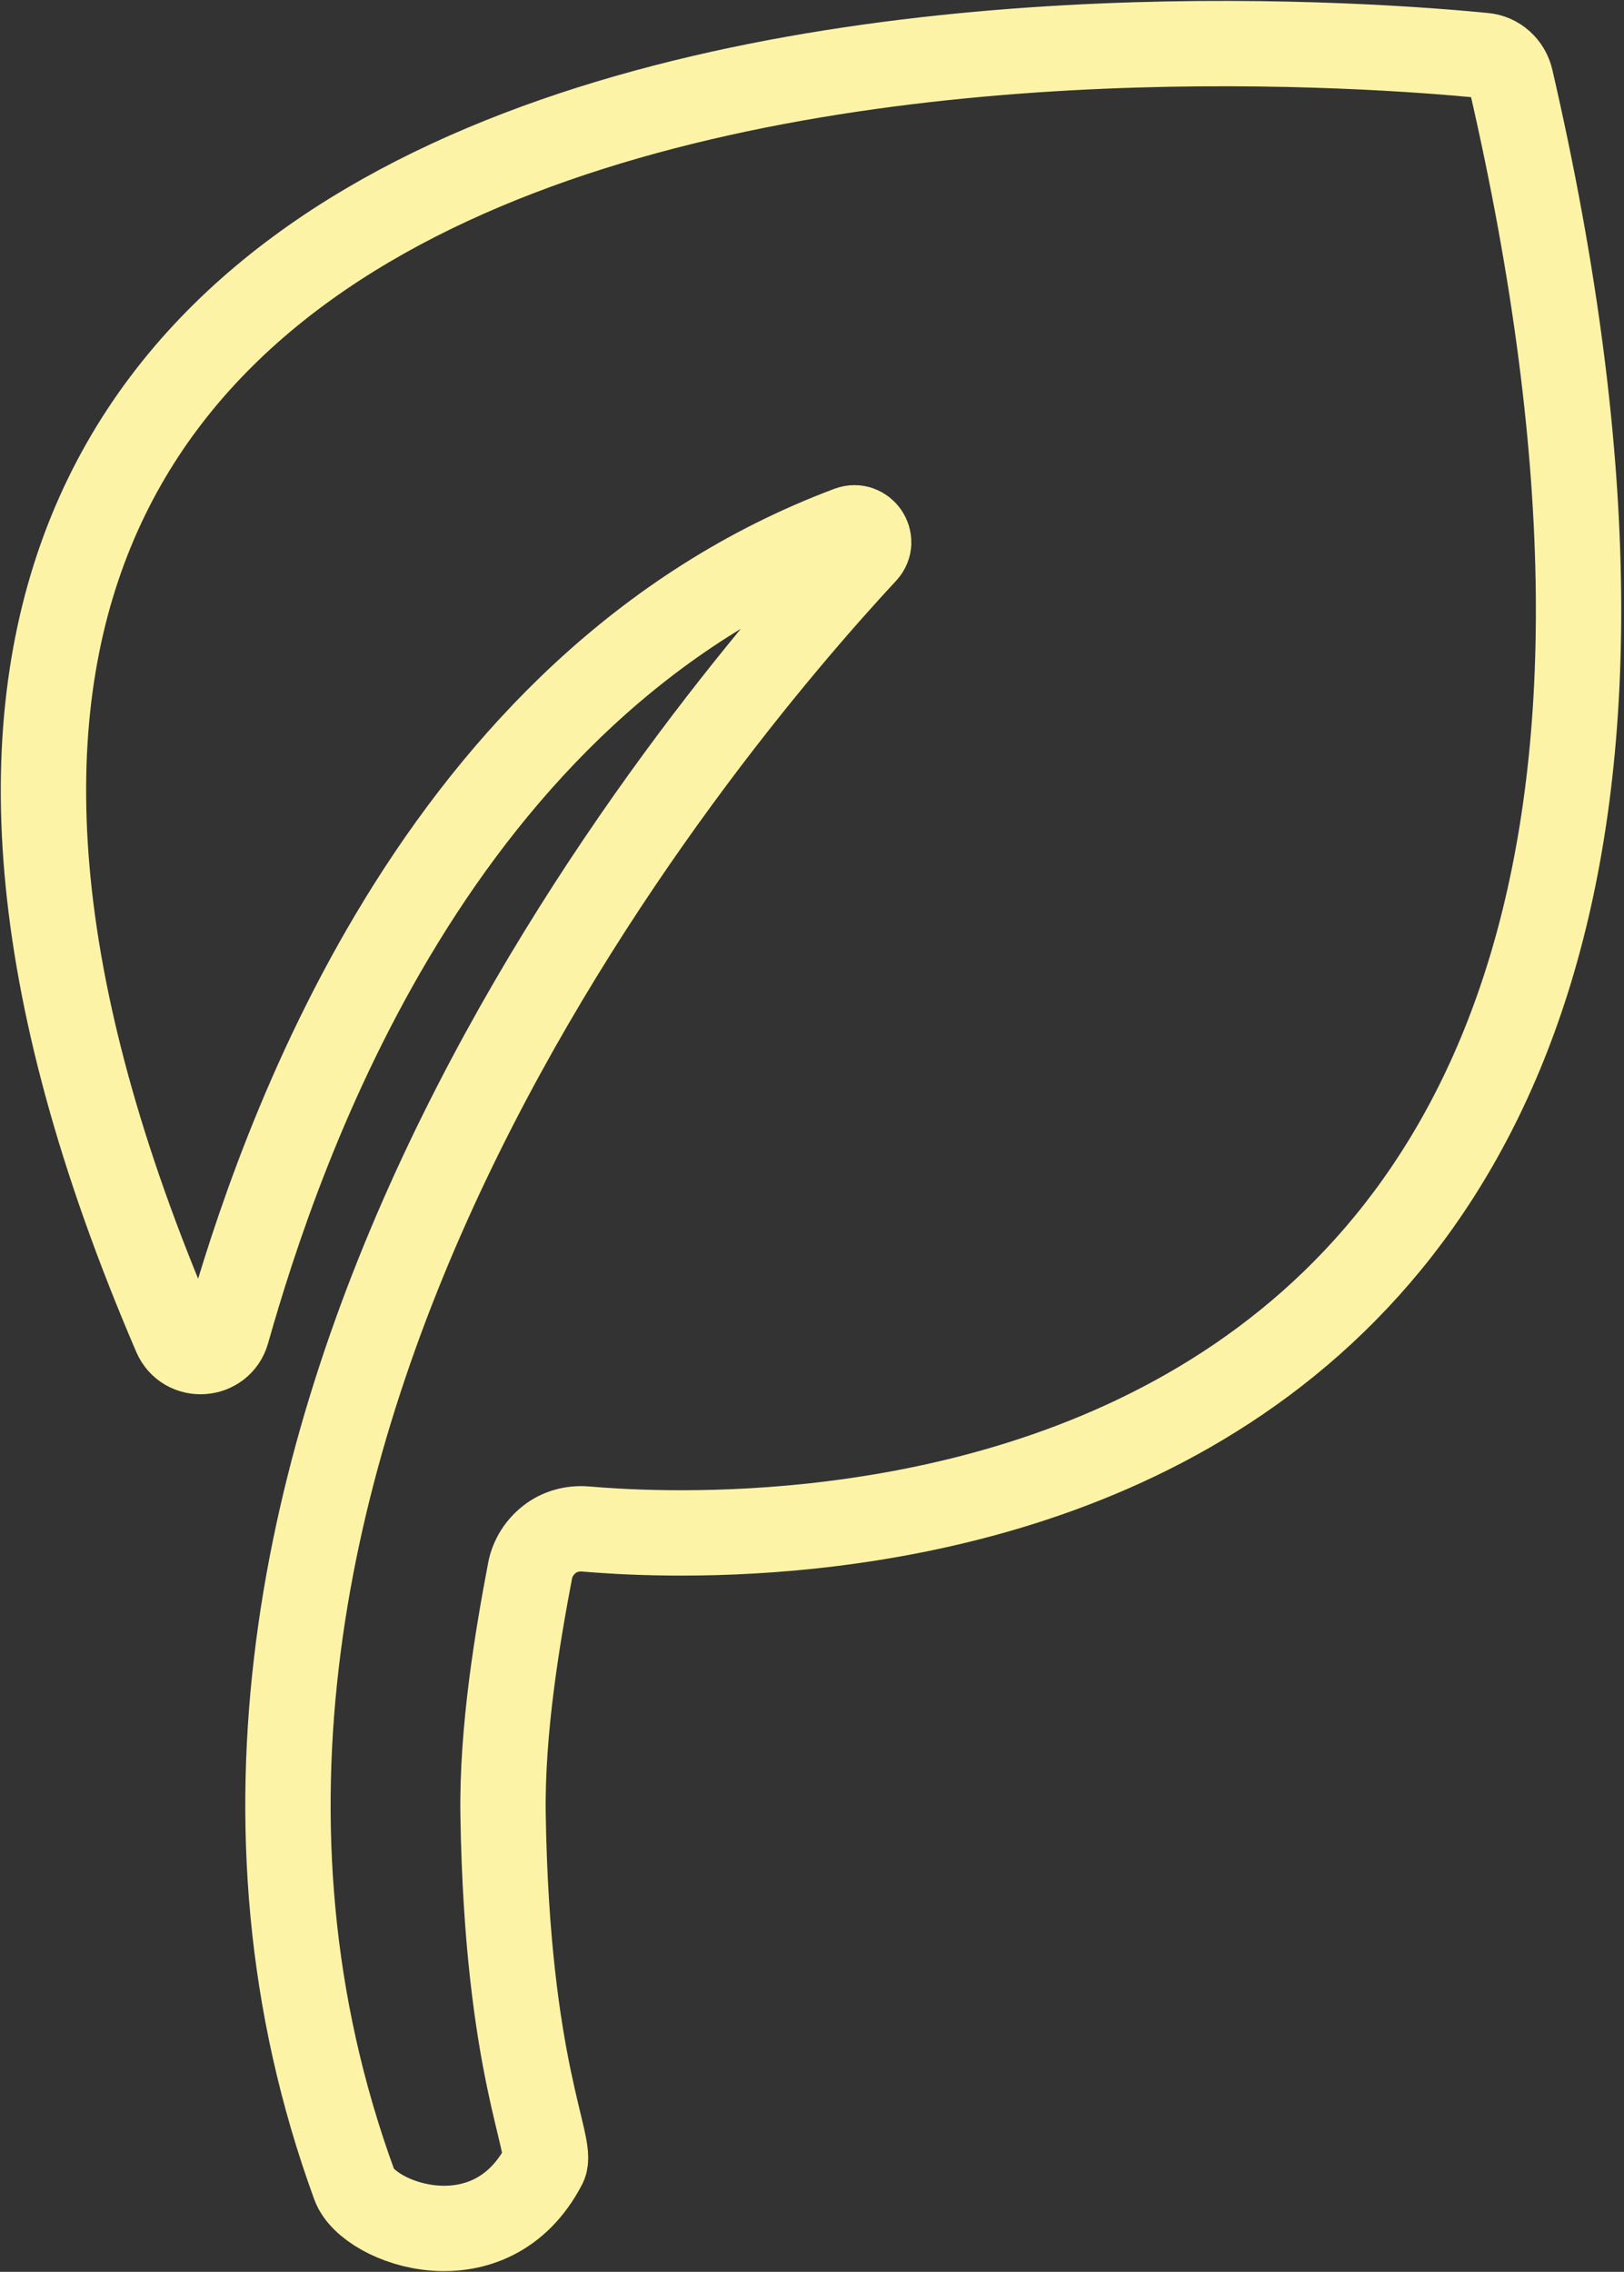 <svg version="1.1" id="Layer_1" xmlns="http://www.w3.org/2000/svg" x="0" y="0" viewBox="0 0 723.1 1011.4" style="enable-background:new 0 0 723.1 1011.4" xml:space="preserve"><rect x="0" y="0" width="723.1" height="1011.4" fill="#333333" stroke="none"/><path d="M260.8 680.7c13 1.1 51.3 3.9 100.3-1.3 53.4-5.7 119.6-20.8 179.4-58.2 119-74.3 212.9-236.3 132.2-585.8-1.3-5.8-6.1-10.2-12-10.7-96.6-9.5-855.1-64.4-582.6 569.6 4.5 10.6 19.9 9.6 23-1.5 23.1-81.5 92.3-288.1 277.1-357.4 6.2-2.3 11.4 5.3 6.9 10.2C311.5 324.8 39 647.8 157.8 972.7c6.3 17.3 60.7 36.9 84.5-8.9 4.4-8.5-16.5-42-18.3-155.8-.6-37.8 6.5-79.7 12-108.6 1.1-5.9 4.4-10.8 8.8-14.2s10.1-5 16-4.5h0z" style="fill:none;stroke:#fdf3a7;stroke-width:38px;stroke-linecap:round;stroke-linejoin:round;stroke-miterlimit:10"/></svg>